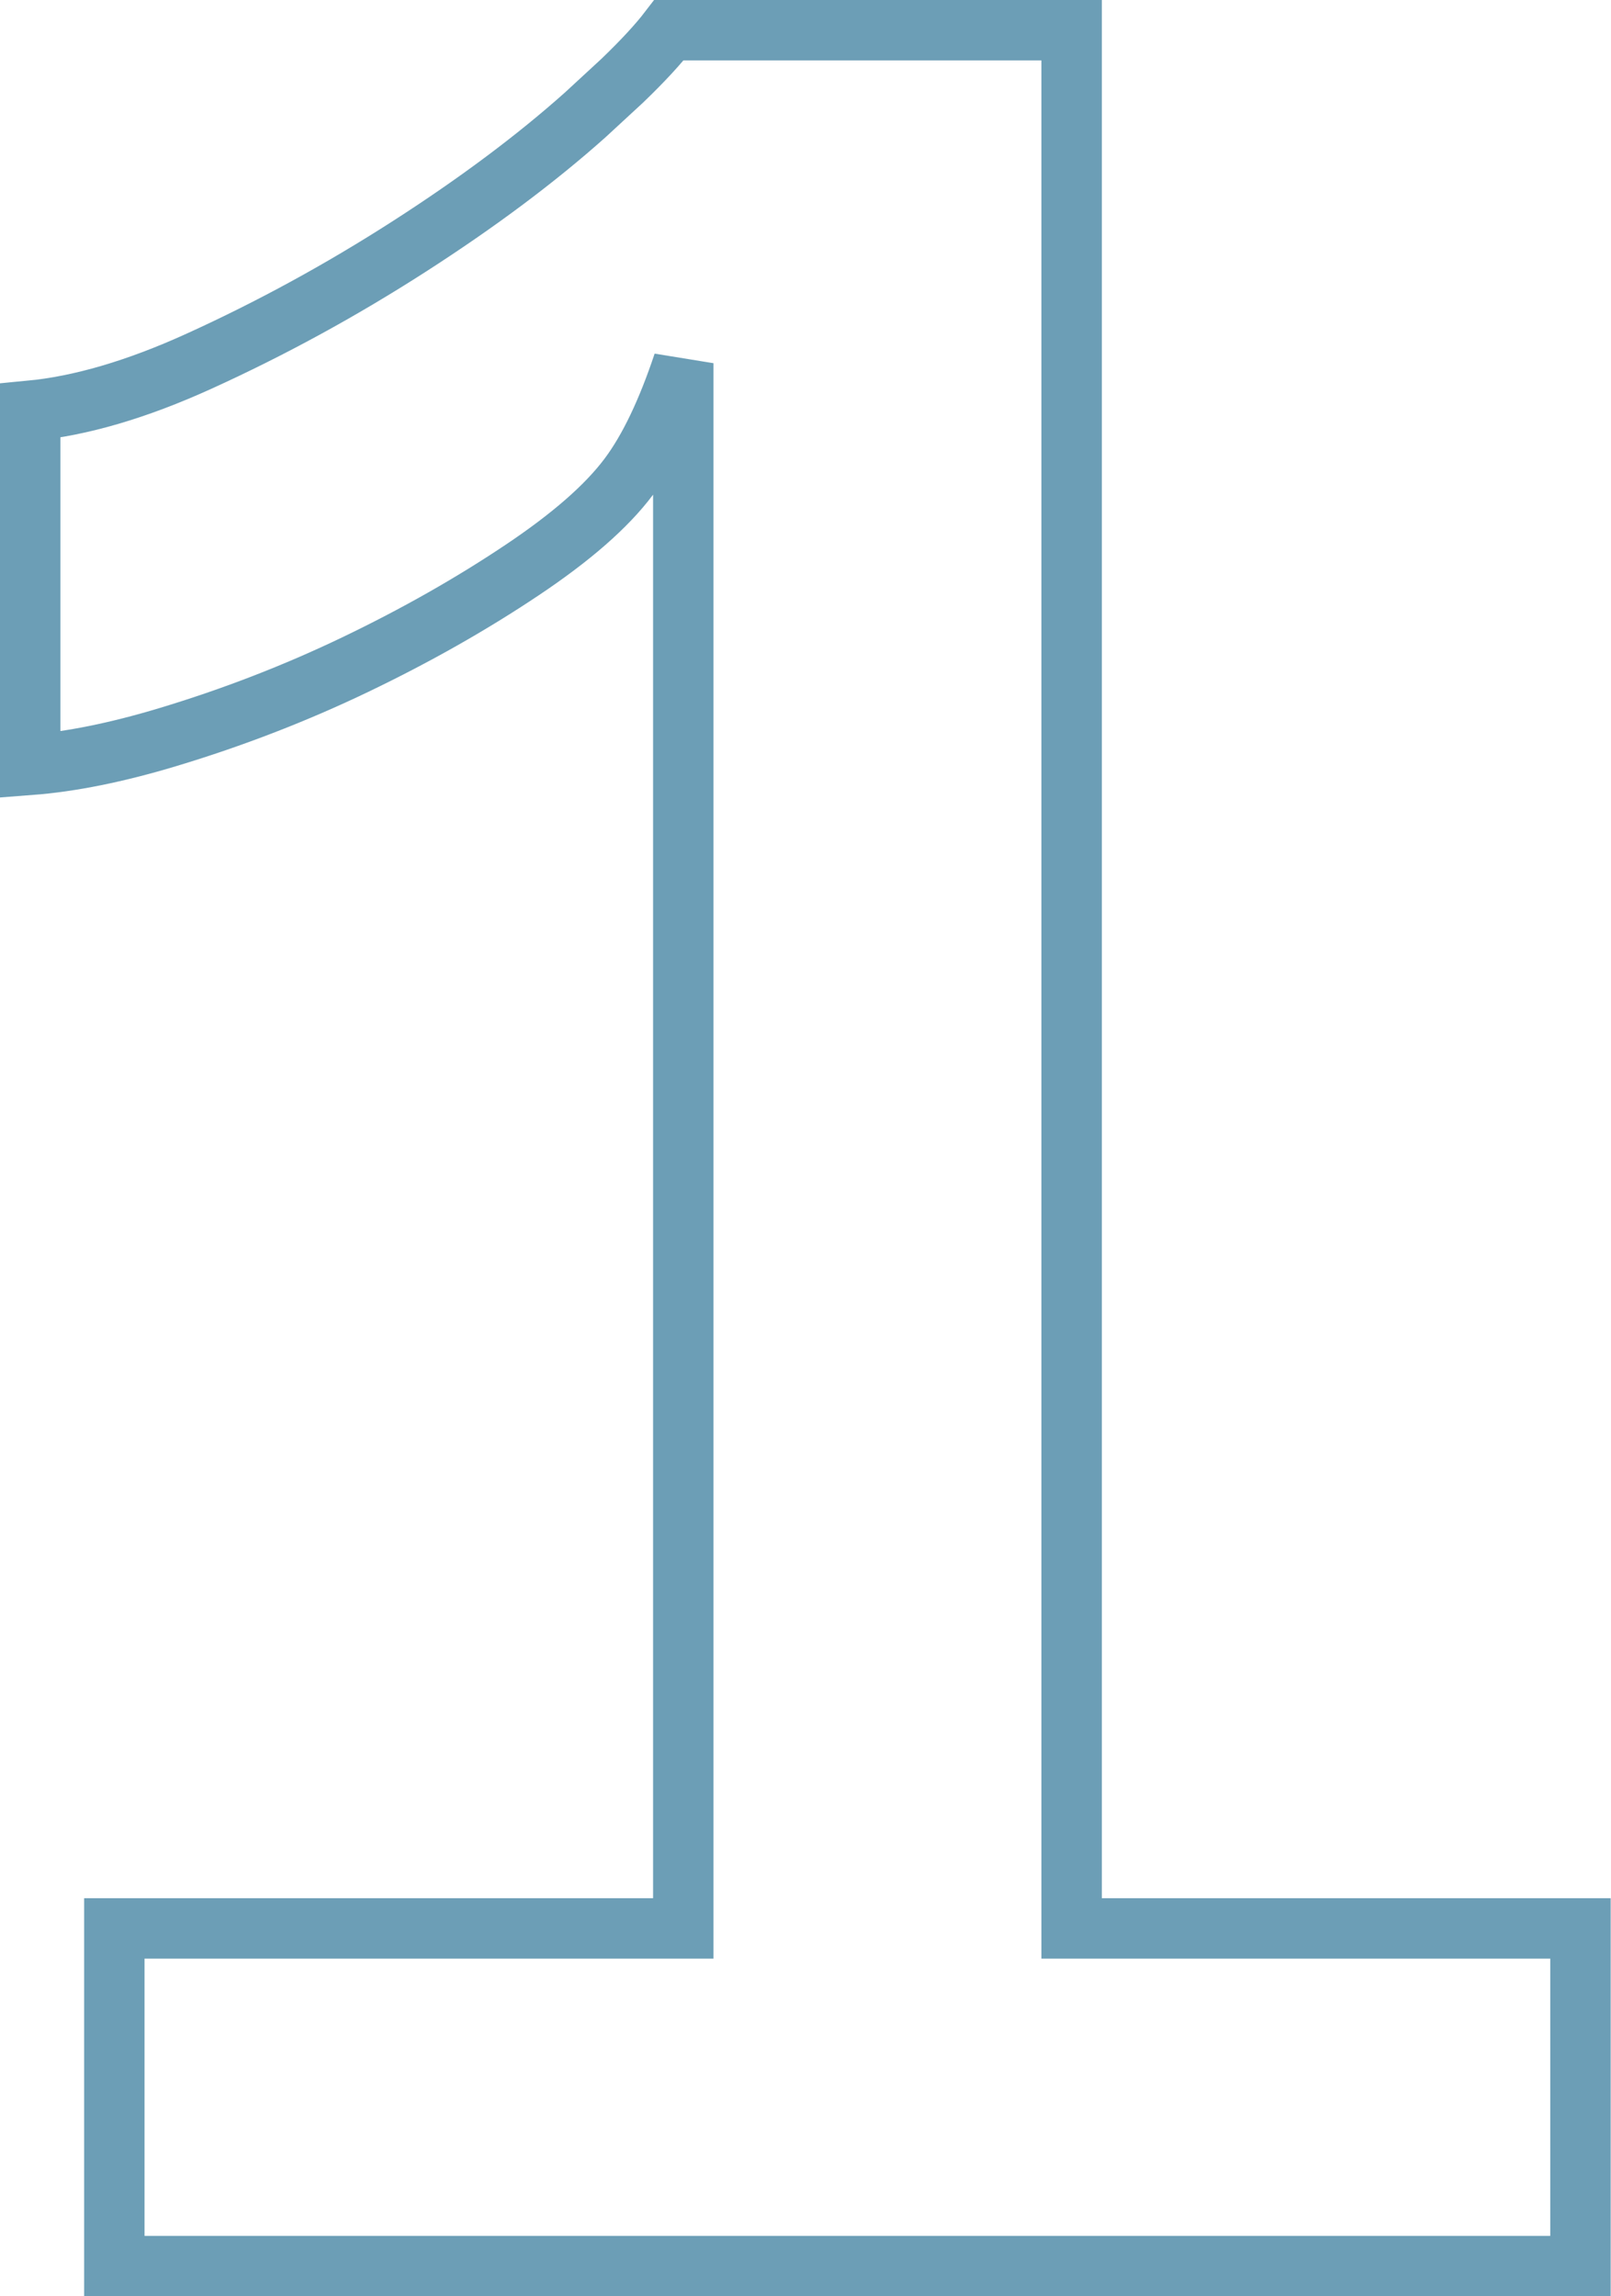 <?xml version="1.0" encoding="UTF-8"?>
<svg width="80px" height="114px" viewBox="0 0 80 114" version="1.1" xmlns="http://www.w3.org/2000/svg" xmlns:xlink="http://www.w3.org/1999/xlink">
    <!-- Generator: Sketch 63.1 (92452) - https://sketch.com -->
    <title>1</title>
    <desc>Created with Sketch.</desc>
    <g id="Careers" stroke="none" stroke-width="1" fill="none" fill-rule="evenodd">
        <g id="1280---Careers---5-tabs---5-promises" transform="translate(-193, -669)" fill-rule="nonzero" stroke="#6C9EB6" stroke-width="3">
            <g id="Group-3-Copy" transform="translate(193, 669)">
                <path d="M53.215,1.5 L33.22,1.5 C32.709,2.167 31.941,3.006 30.902,4.005 L29.062,5.703 C26.62,7.882 23.703,10.063 20.309,12.243 C16.932,14.412 13.453,16.31 9.872,17.937 C6.767,19.348 3.974,20.157 1.5,20.393 L1.5,37.971 C3.534,37.816 5.807,37.354 8.322,36.597 C11.563,35.621 14.674,34.418 17.656,32.987 C20.64,31.555 23.397,29.994 25.927,28.301 C28.339,26.688 30.116,25.15 31.23,23.659 C32.238,22.31 33.13,20.429 33.931,18.031 L33.931,95.735 L5.678,95.735 L5.678,112.5 L78.484,112.5 L78.484,95.735 L53.215,95.735 L53.215,1.5 Z" id="1"></path>
            </g>
        </g>
    </g>
</svg>